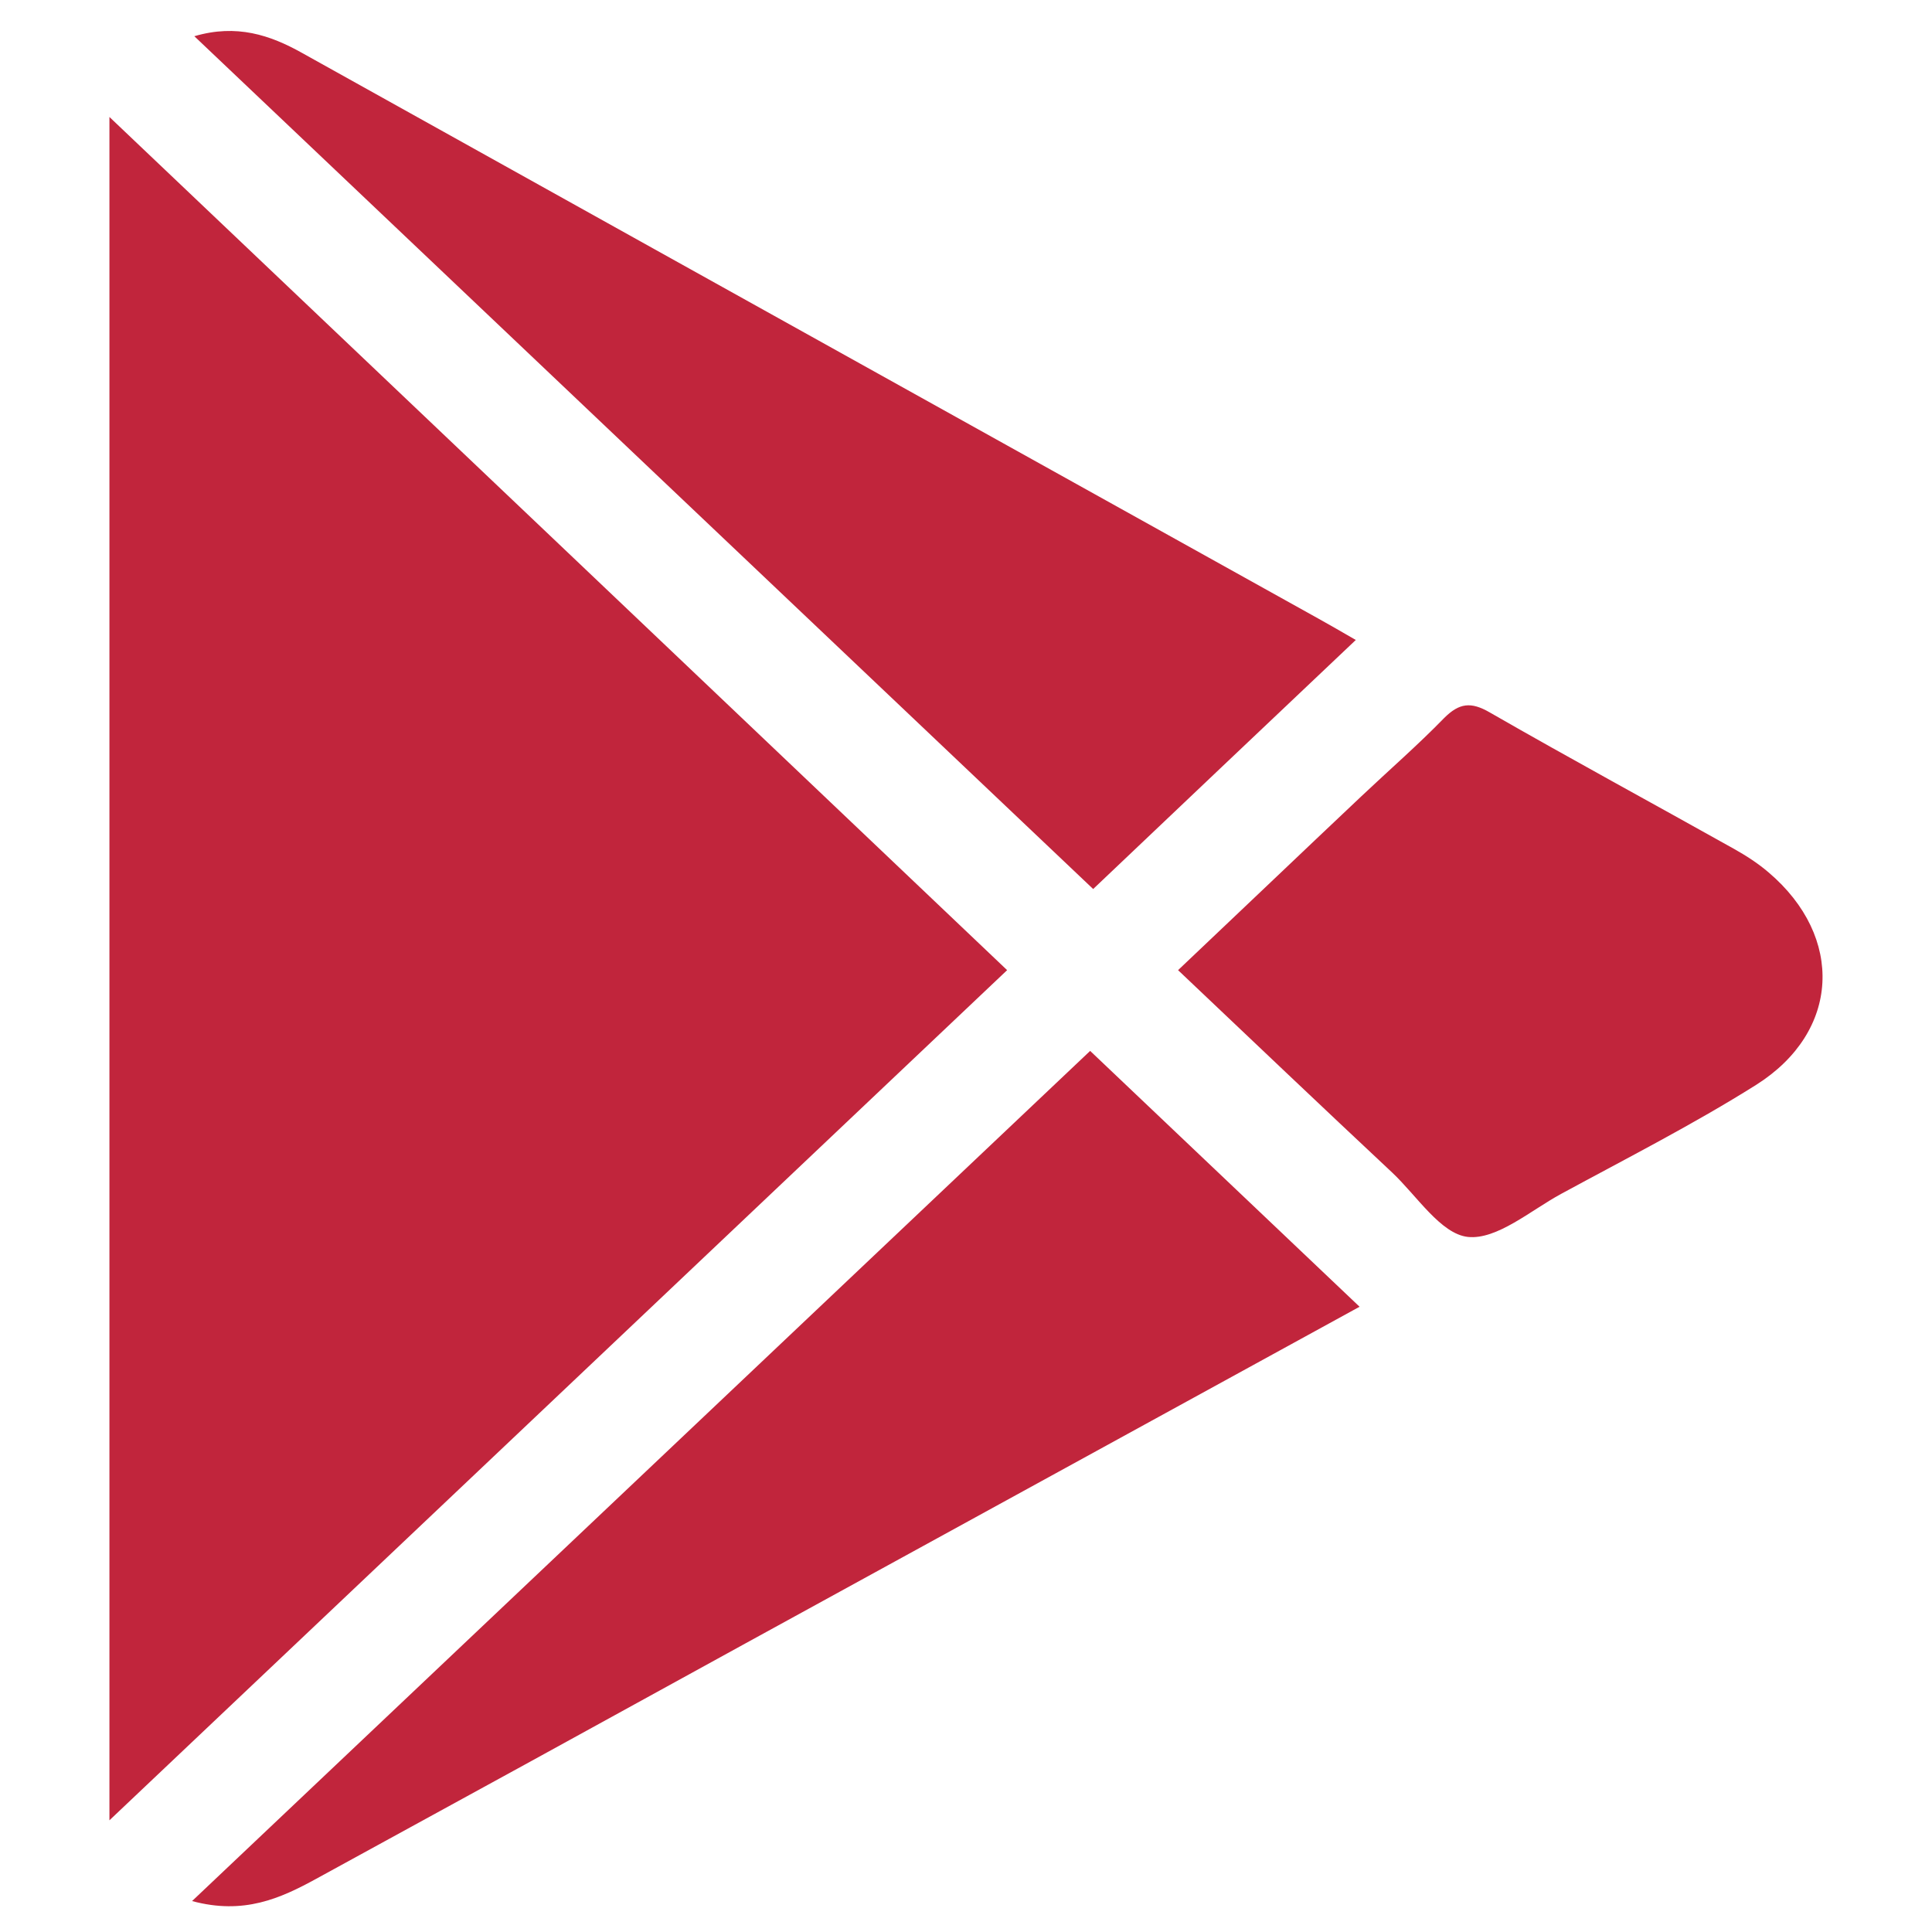 <?xml version="1.0" encoding="utf-8"?>
<!-- Generator: Adobe Illustrator 24.0.1, SVG Export Plug-In . SVG Version: 6.00 Build 0)  -->
<svg version="1.1" id="Capa_1" xmlns="http://www.w3.org/2000/svg" xmlns:xlink="http://www.w3.org/1999/xlink" x="0px" y="0px"
	 viewBox="0 0 512 512" style="enable-background:new 0 0 512 512;" xml:space="preserve">
<style type="text/css">
	.st0{fill:#C1253C;}
</style>
<g>
	<path class="st0" d="M29,31c0,151.2,0,299.9,0,451.4c80.4-76.1,158.9-150.5,237.9-225.3C187.5,181.6,109.2,107.2,29,31z"/>
	<path class="st0" d="M50.9,503.8c13.7,3.7,23.4-0.7,32.9-5.9c37.9-20.7,75.8-41.5,113.6-62.3c54-29.6,108-59.2,162.9-89.3
		c-24-22.8-47.4-45-71.4-67.8C209.7,353.5,131,428,50.9,503.8z"/>
	<path class="st0" d="M359.3,169.6c-4-2.3-6.9-4-9.8-5.6c-27.5-15.3-55-30.6-82.5-45.9C204.6,83.4,142.3,48.7,80,14
		c-8.4-4.7-17.3-7.7-28.5-4.4c80.1,76,159,150.9,238.2,226C313,213.5,335.5,192.1,359.3,169.6z"/>
	<path class="st0" d="M468.7,231.2c-2.8-2.4-5.9-4.4-9.1-6.2c-21.6-12.1-43.4-23.9-64.8-36.2c-5-2.9-8.1-2.5-12.1,1.5
		c-7,7.2-14.6,13.8-21.9,20.7c-16,15.1-31.9,30.3-48.6,46.1c19.3,18.3,37.9,36,56.7,53.6c6.6,6.2,12.9,16.3,20.1,17.1
		c7.7,0.8,16.6-7,24.7-11.4c17.3-9.4,35-18.4,51.7-28.9C487.7,273.4,488.8,248.3,468.7,231.2z"/>
</g>
</svg>
